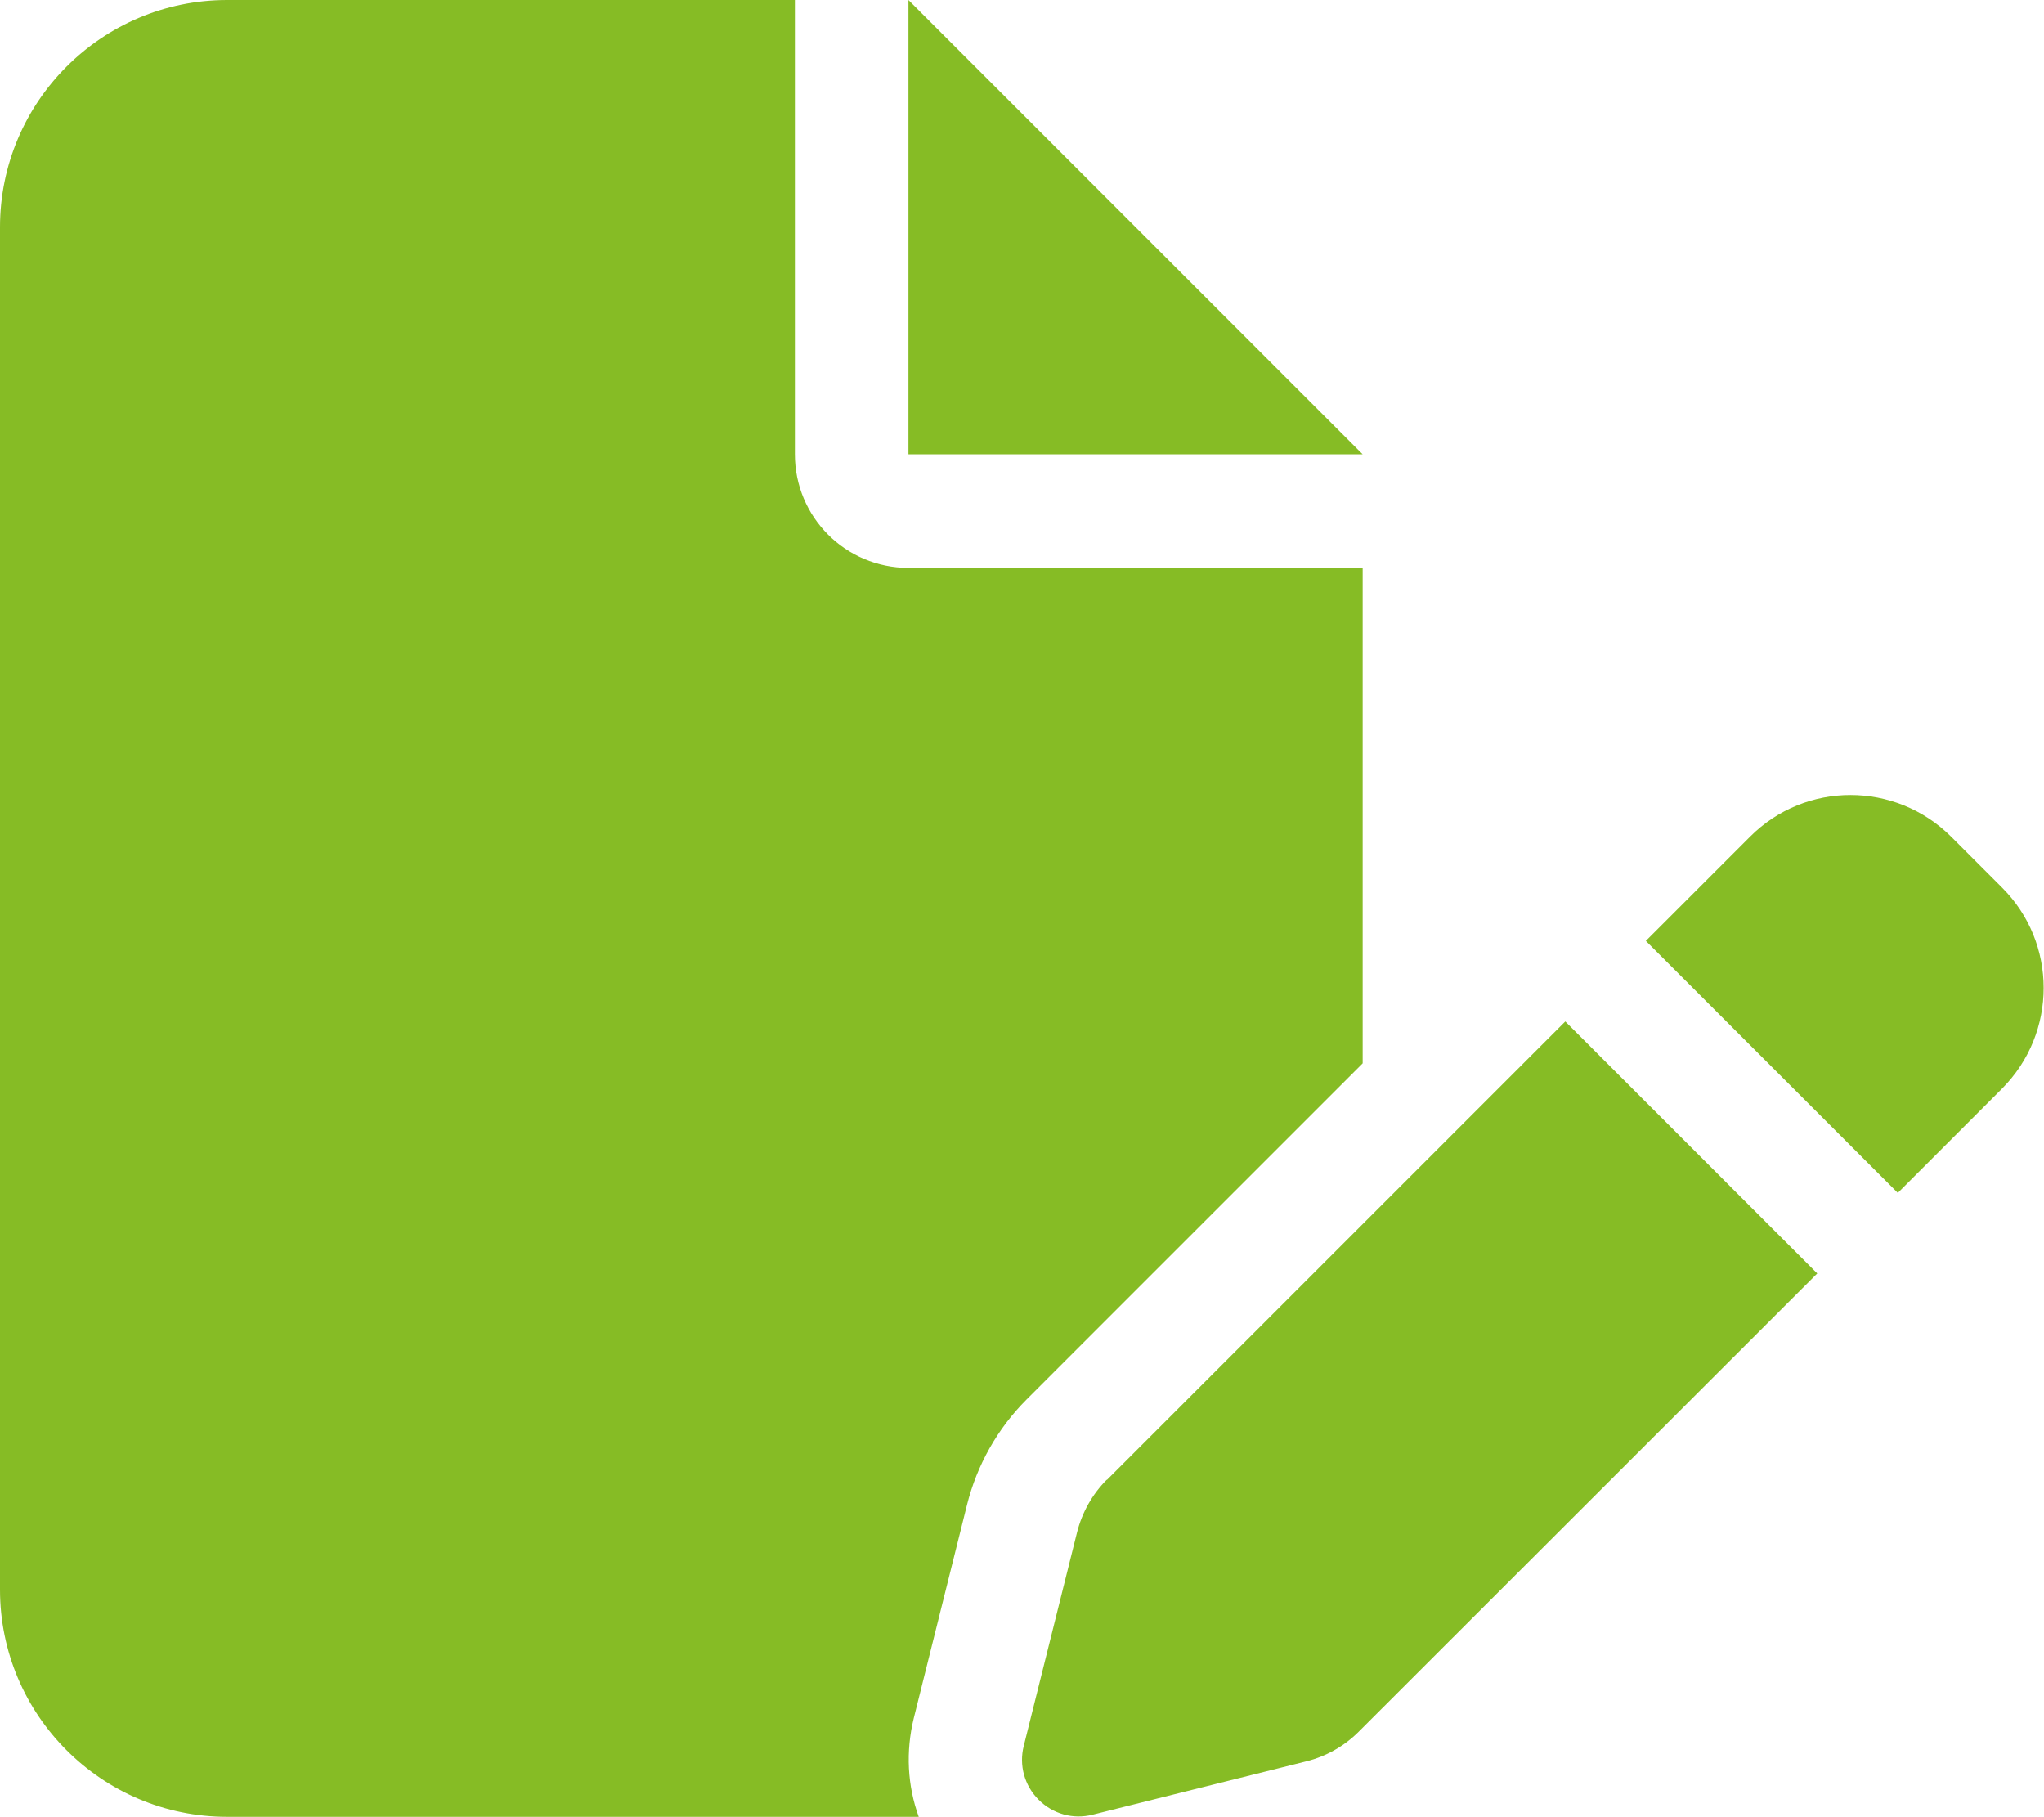 <?xml version="1.0" encoding="UTF-8"?> <svg xmlns="http://www.w3.org/2000/svg" xmlns:xlink="http://www.w3.org/1999/xlink" version="1.1" id="Ebene_1" x="0px" y="0px" viewBox="0 0 576 512" style="enable-background:new 0 0 576 512;" xml:space="preserve"> <style type="text/css"> .st0{fill:#86BC25;} </style> <path class="st0" d="M0,64C0,28.7,28.7,0,64,0h160v128c0,17.7,14.3,32,32,32h128v139.6l-94.7,94.7c-8.2,8.2-14,18.5-16.8,29.7 l-15,60.1c-2.3,9.4-1.8,19,1.4,27.8H64c-35.3,0-64-28.7-64-64V64z M384,128H256V0L384,128z M549.8,235.7l14.4,14.4 c15.6,15.6,15.6,40.9,0,56.6l-29.4,29.4l-71-71l29.4-29.4C508.8,220.1,534.1,220.1,549.8,235.7L549.8,235.7z M311.9,417l129.2-129.2 l71,71L382.9,487.9c-4.1,4.1-9.2,7-14.9,8.4l-60.1,15c-5.5,1.4-11.2-0.2-15.2-4.2s-5.6-9.7-4.2-15.2l15-60.1 c1.4-5.6,4.3-10.8,8.4-14.9L311.9,417z"></path> </svg> 